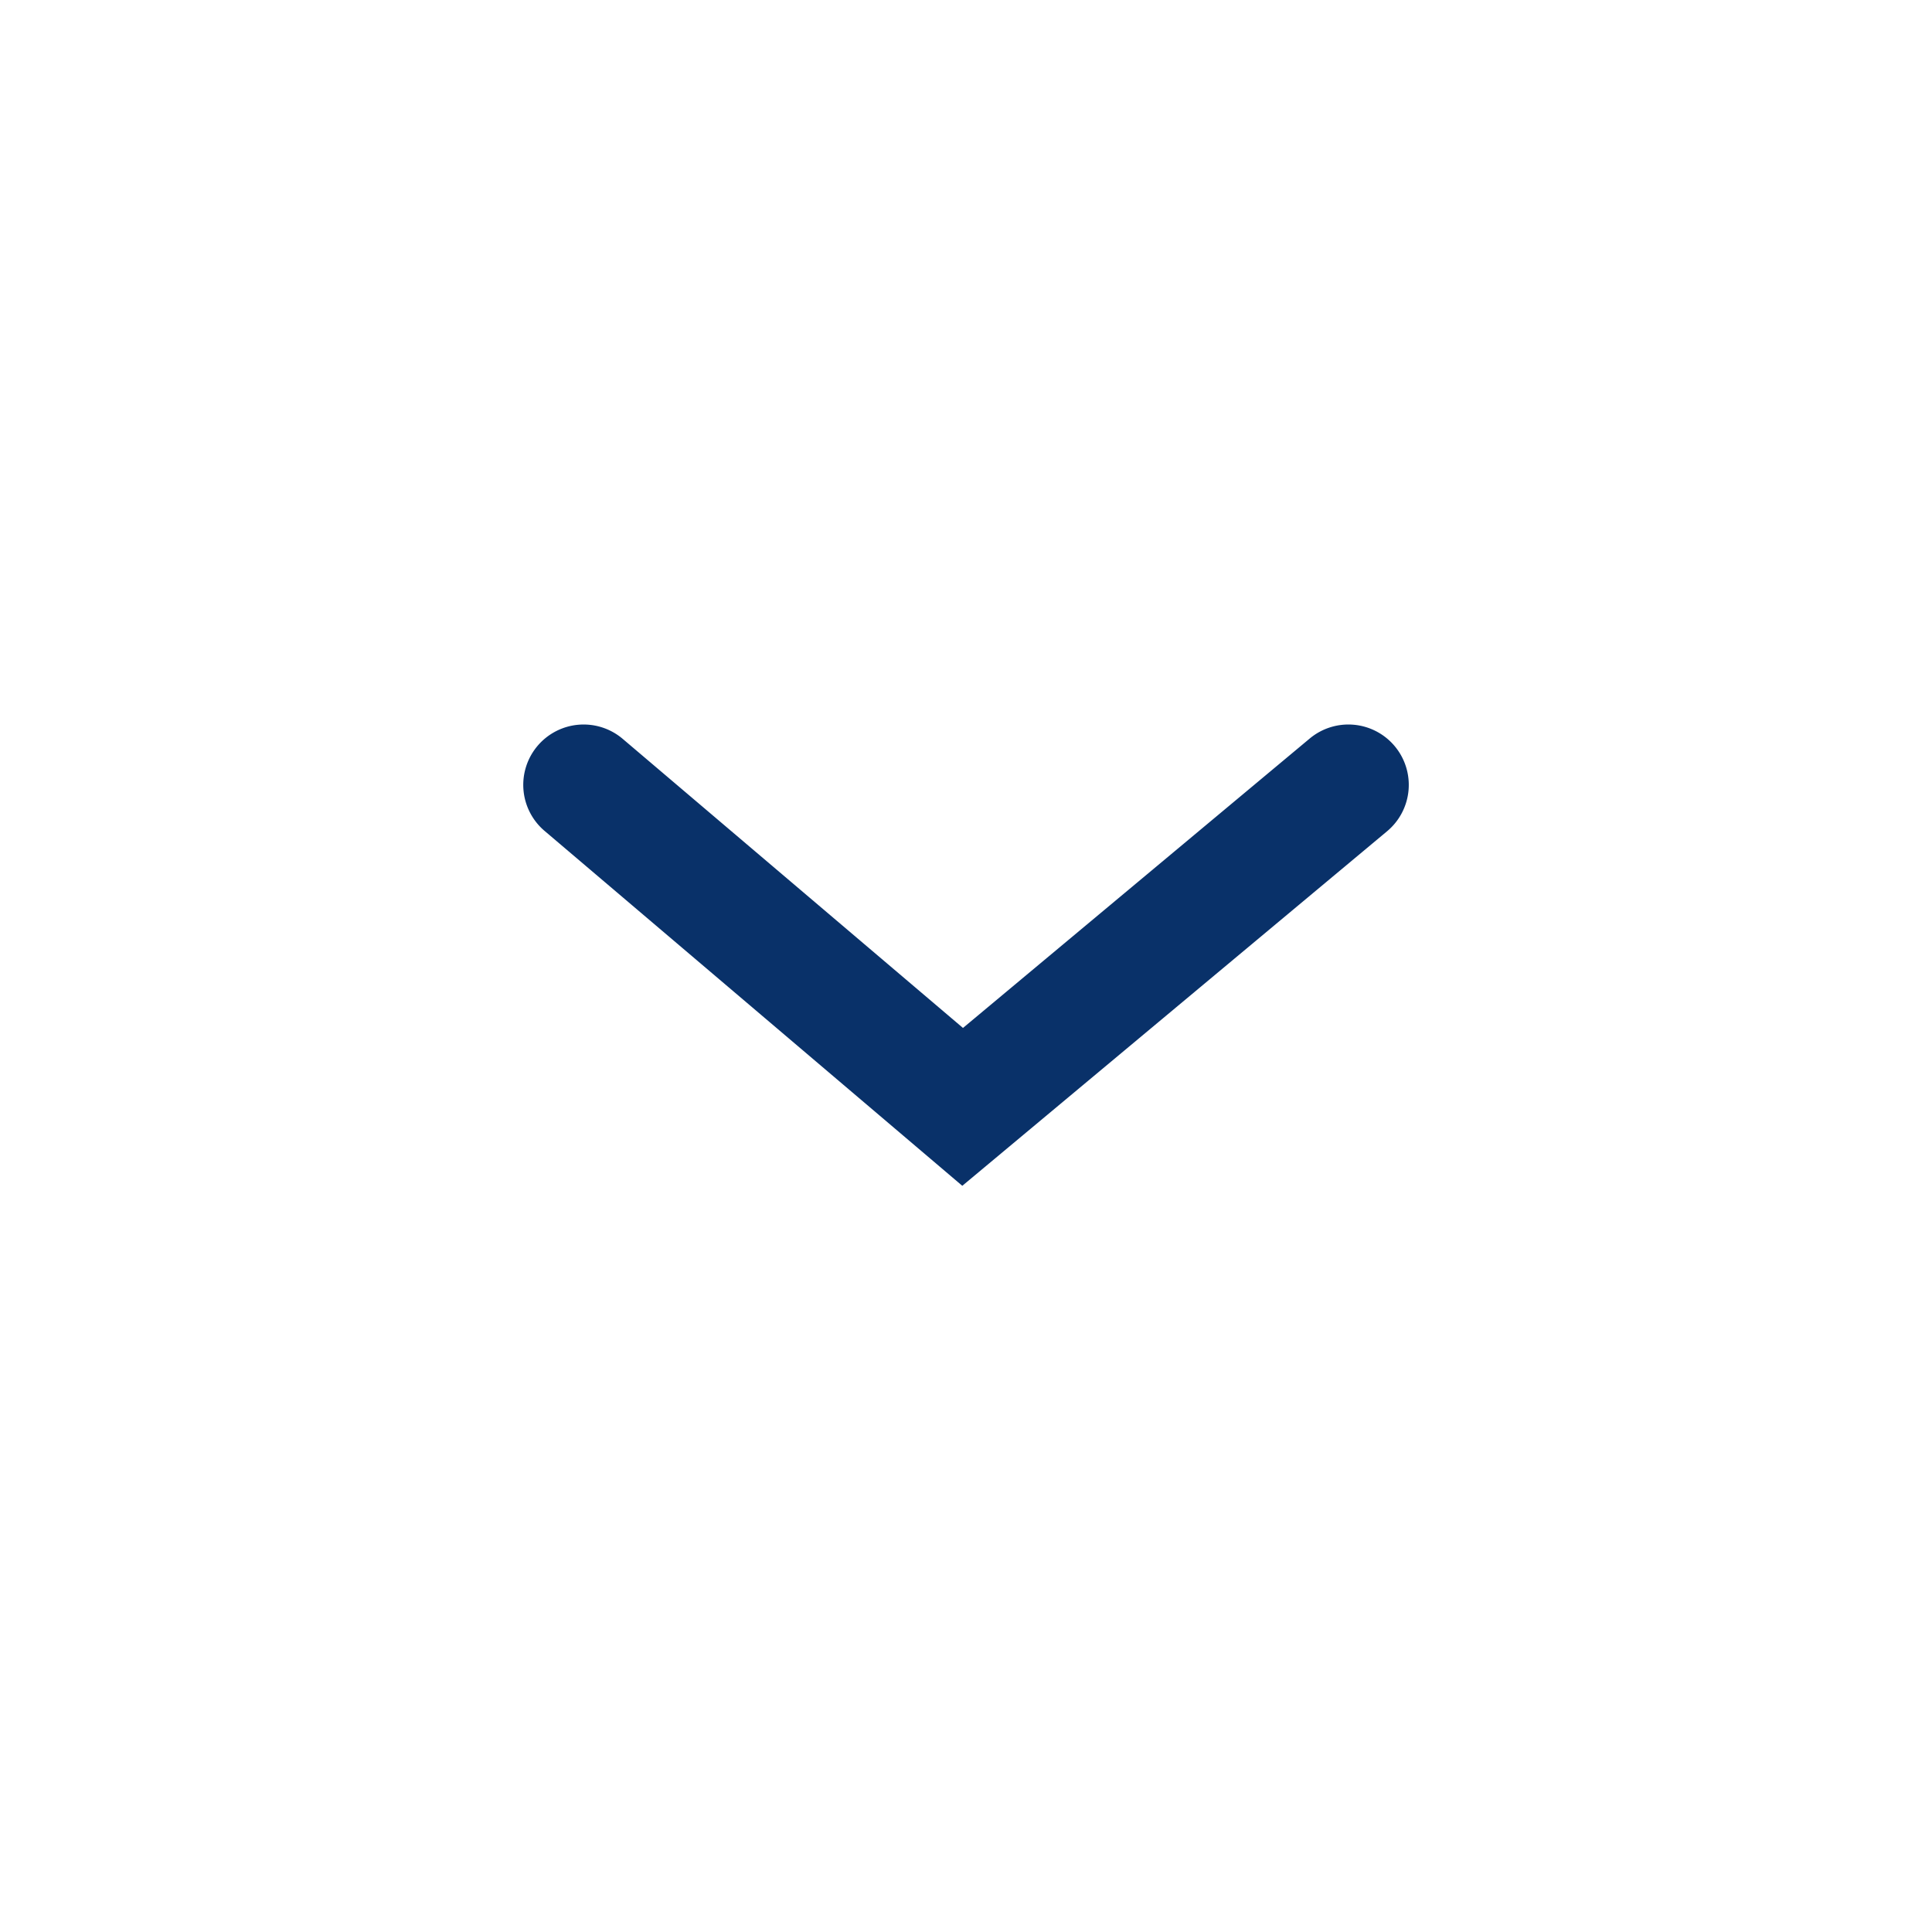 <?xml version="1.0" encoding="UTF-8"?>
<svg xmlns="http://www.w3.org/2000/svg" id="Next" width="48" height="48" viewBox="0 0 48 48">
  <path id="bg" d="M0,0H48V48H0Z" fill="#fff"></path>
  <path id="path" d="M9.408,9.961-.971,1.143A1.5,1.5,0,0,1-1.143-.971,1.5,1.5,0,0,1,.971-1.143L9.425,6.039l8.614-7.19a1.5,1.5,0,0,1,2.113.19,1.5,1.5,0,0,1-.19,2.113Z" transform="translate(14.5 19.5)" fill="#093169"></path>
</svg>
